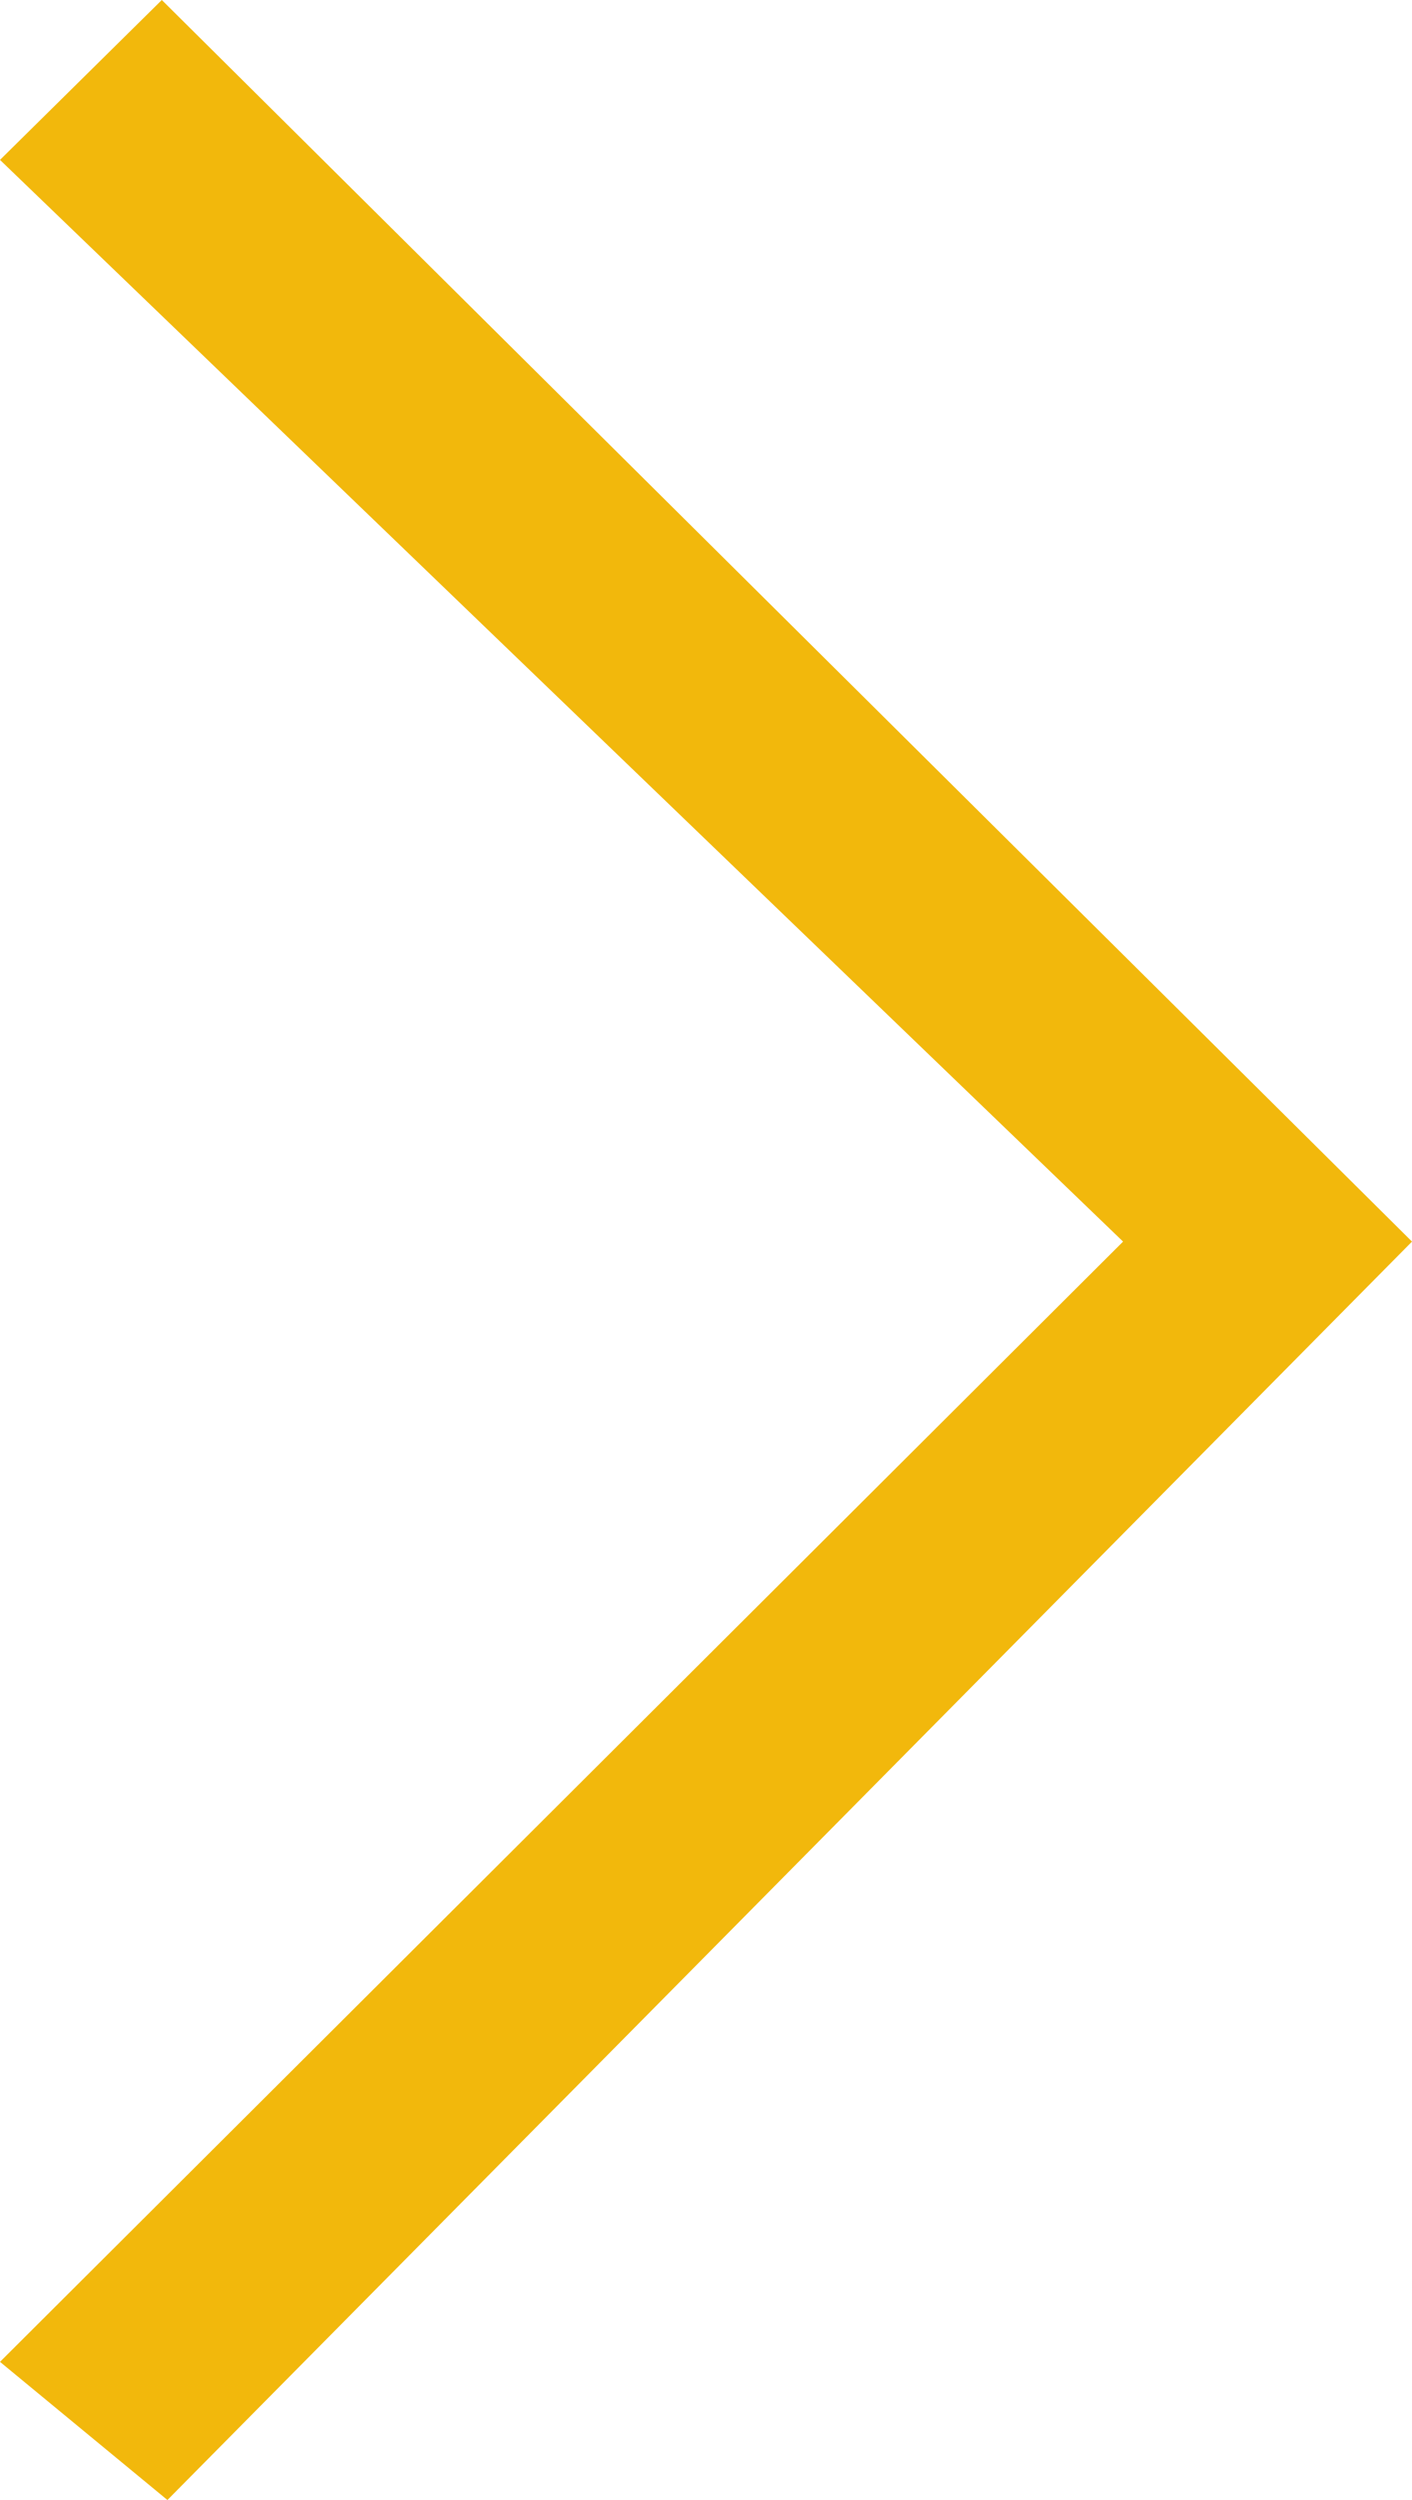 <svg xmlns="http://www.w3.org/2000/svg" width="178.05" height="315.221" viewBox="0 0 178.05 315.221">
  <defs>
    <style>
      .cls-1 {
        fill: #f2b80c;
      }
    </style>
  </defs>
  <path id="Path_73" data-name="Path 73" class="cls-1" d="M-7.677,297.8,133.94,156.55-7.677,20.161,12.728,0,170.373,156.55,13.435,315.221Z" transform="translate(7.677)"/>
</svg>
